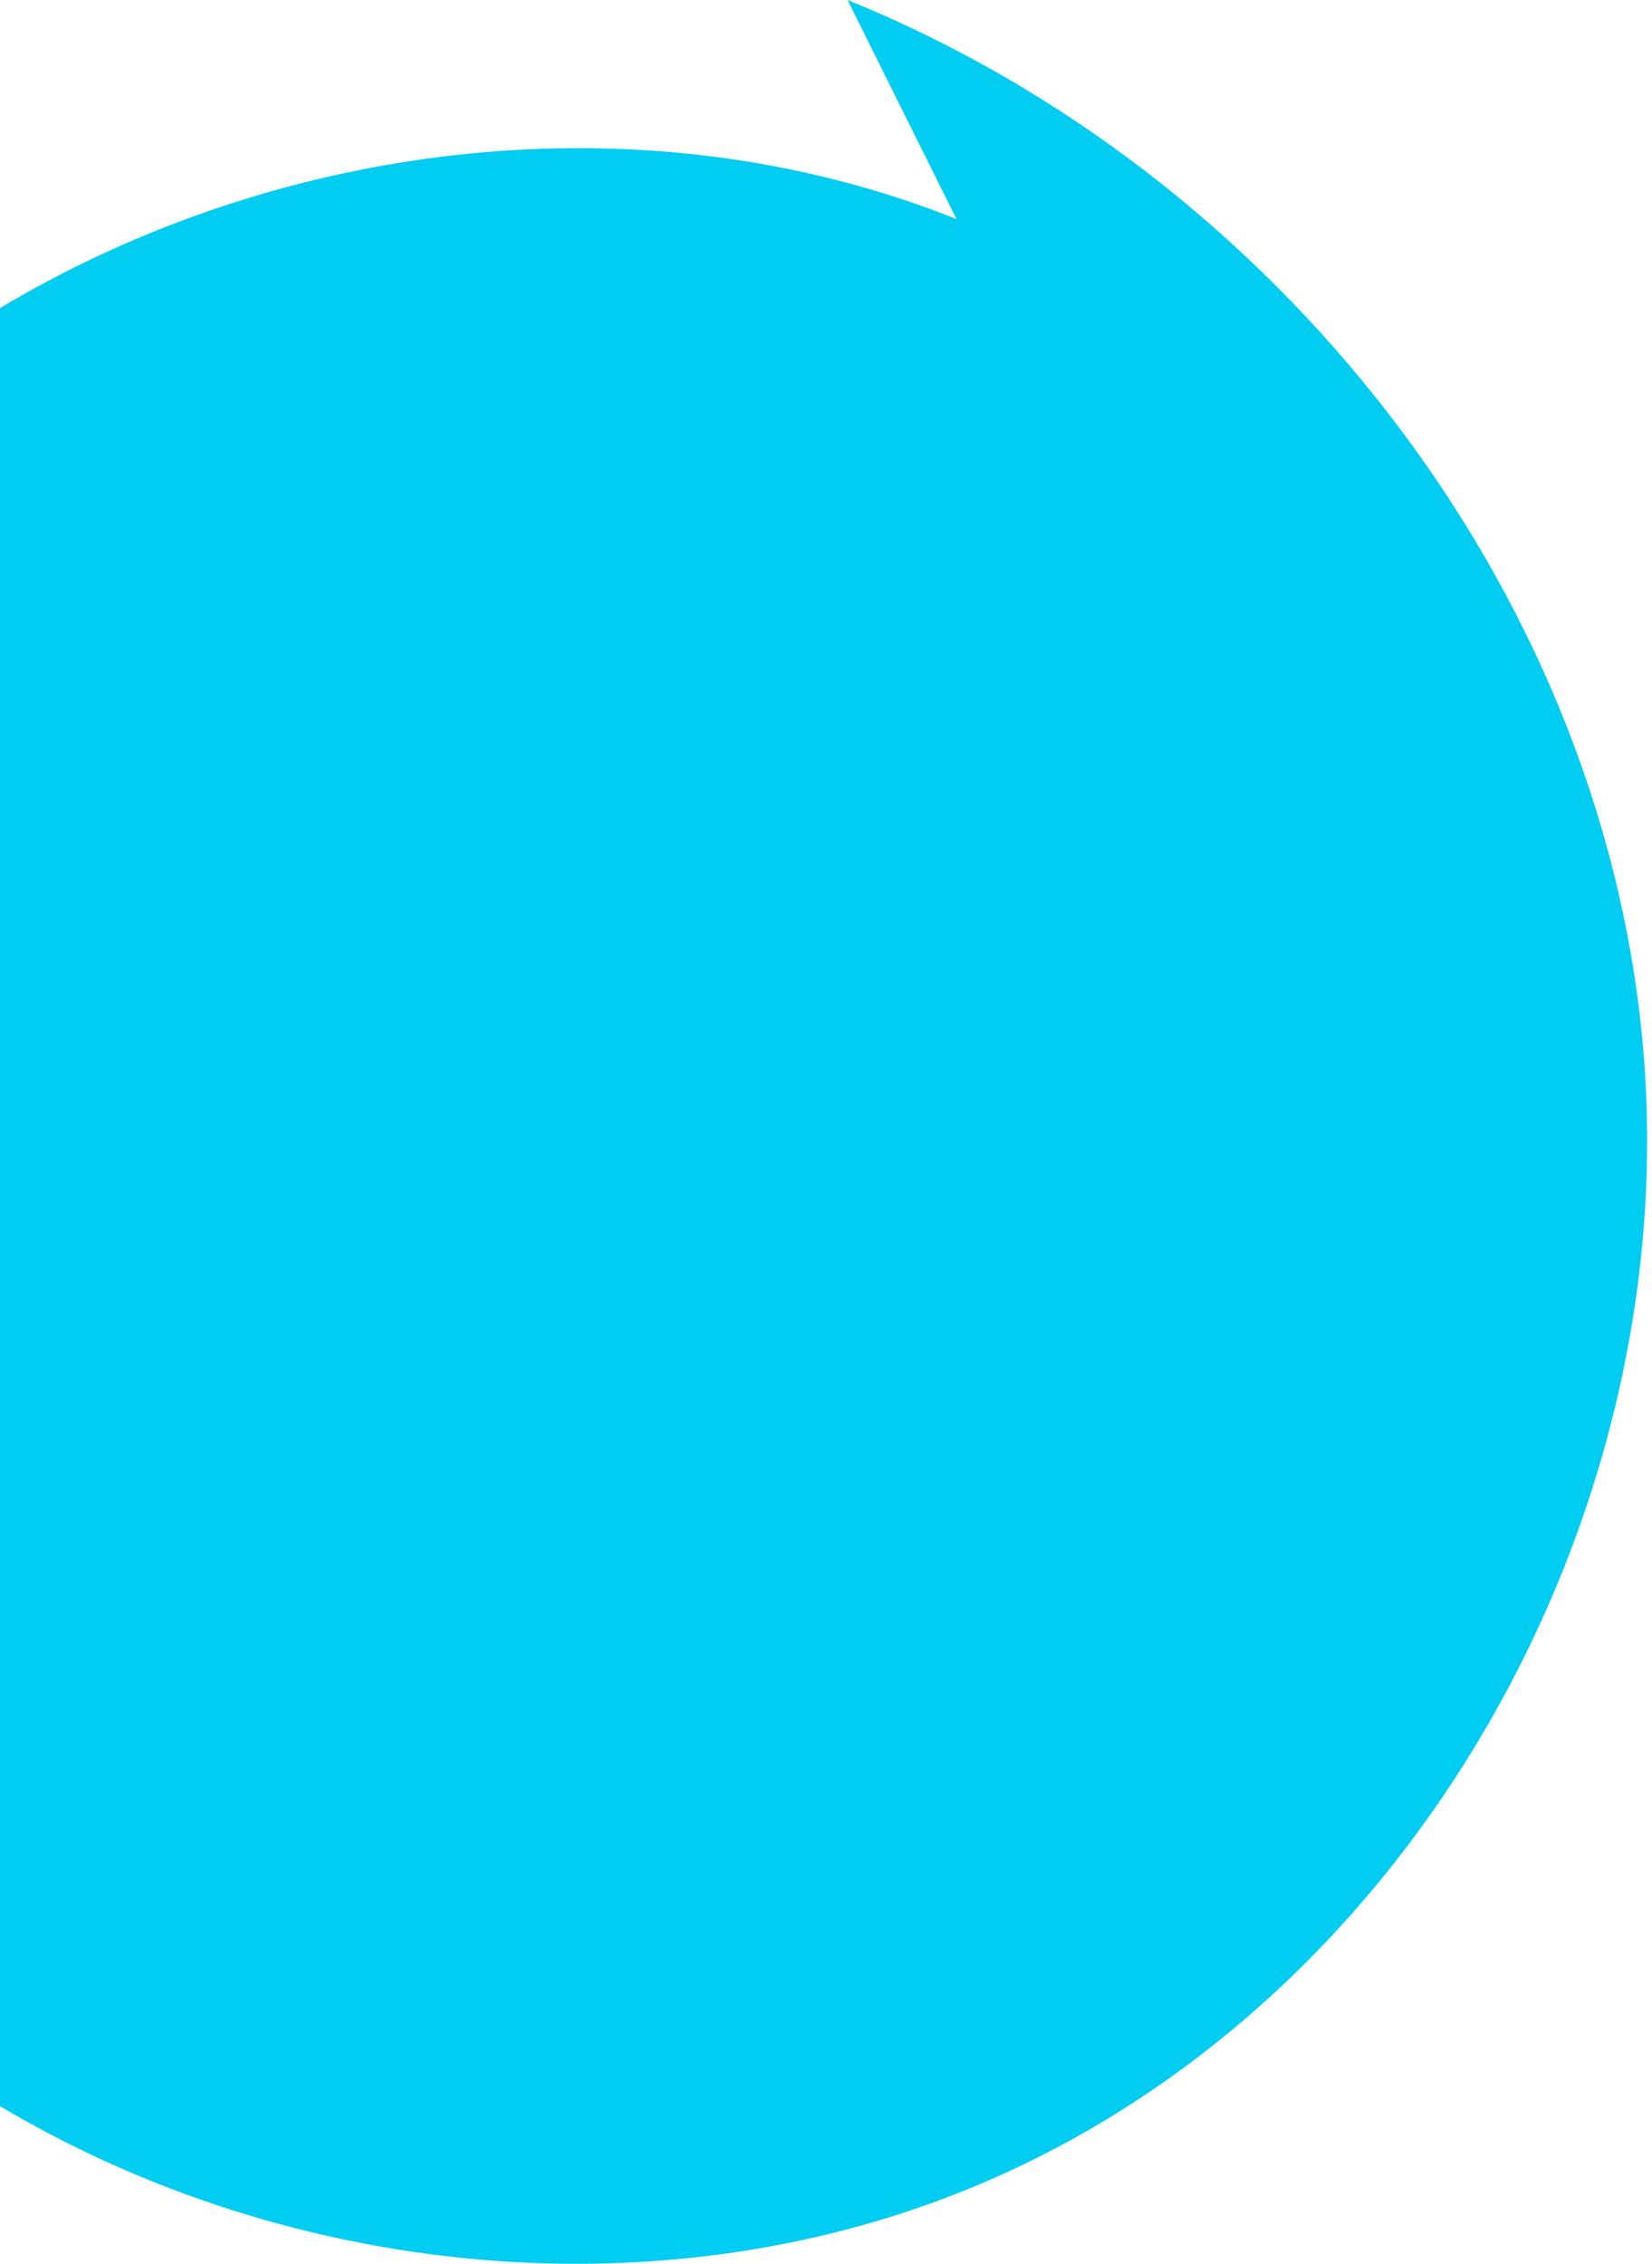 <svg xmlns="http://www.w3.org/2000/svg" width="73" height="100" fill="none"><path fill="#01CCF2" d="M42.266 9.678c-19.256-7.686-43.314-.79-55.55 15.901-12.237 16.691-11.51 41.65 1.686 57.602C1.6 99.136 26.033 104.608 44.783 95.823c18.387-8.604 29.69-29.68 27.795-49.852C70.684 25.8 56.268 7.62 37.452 0"/></svg>